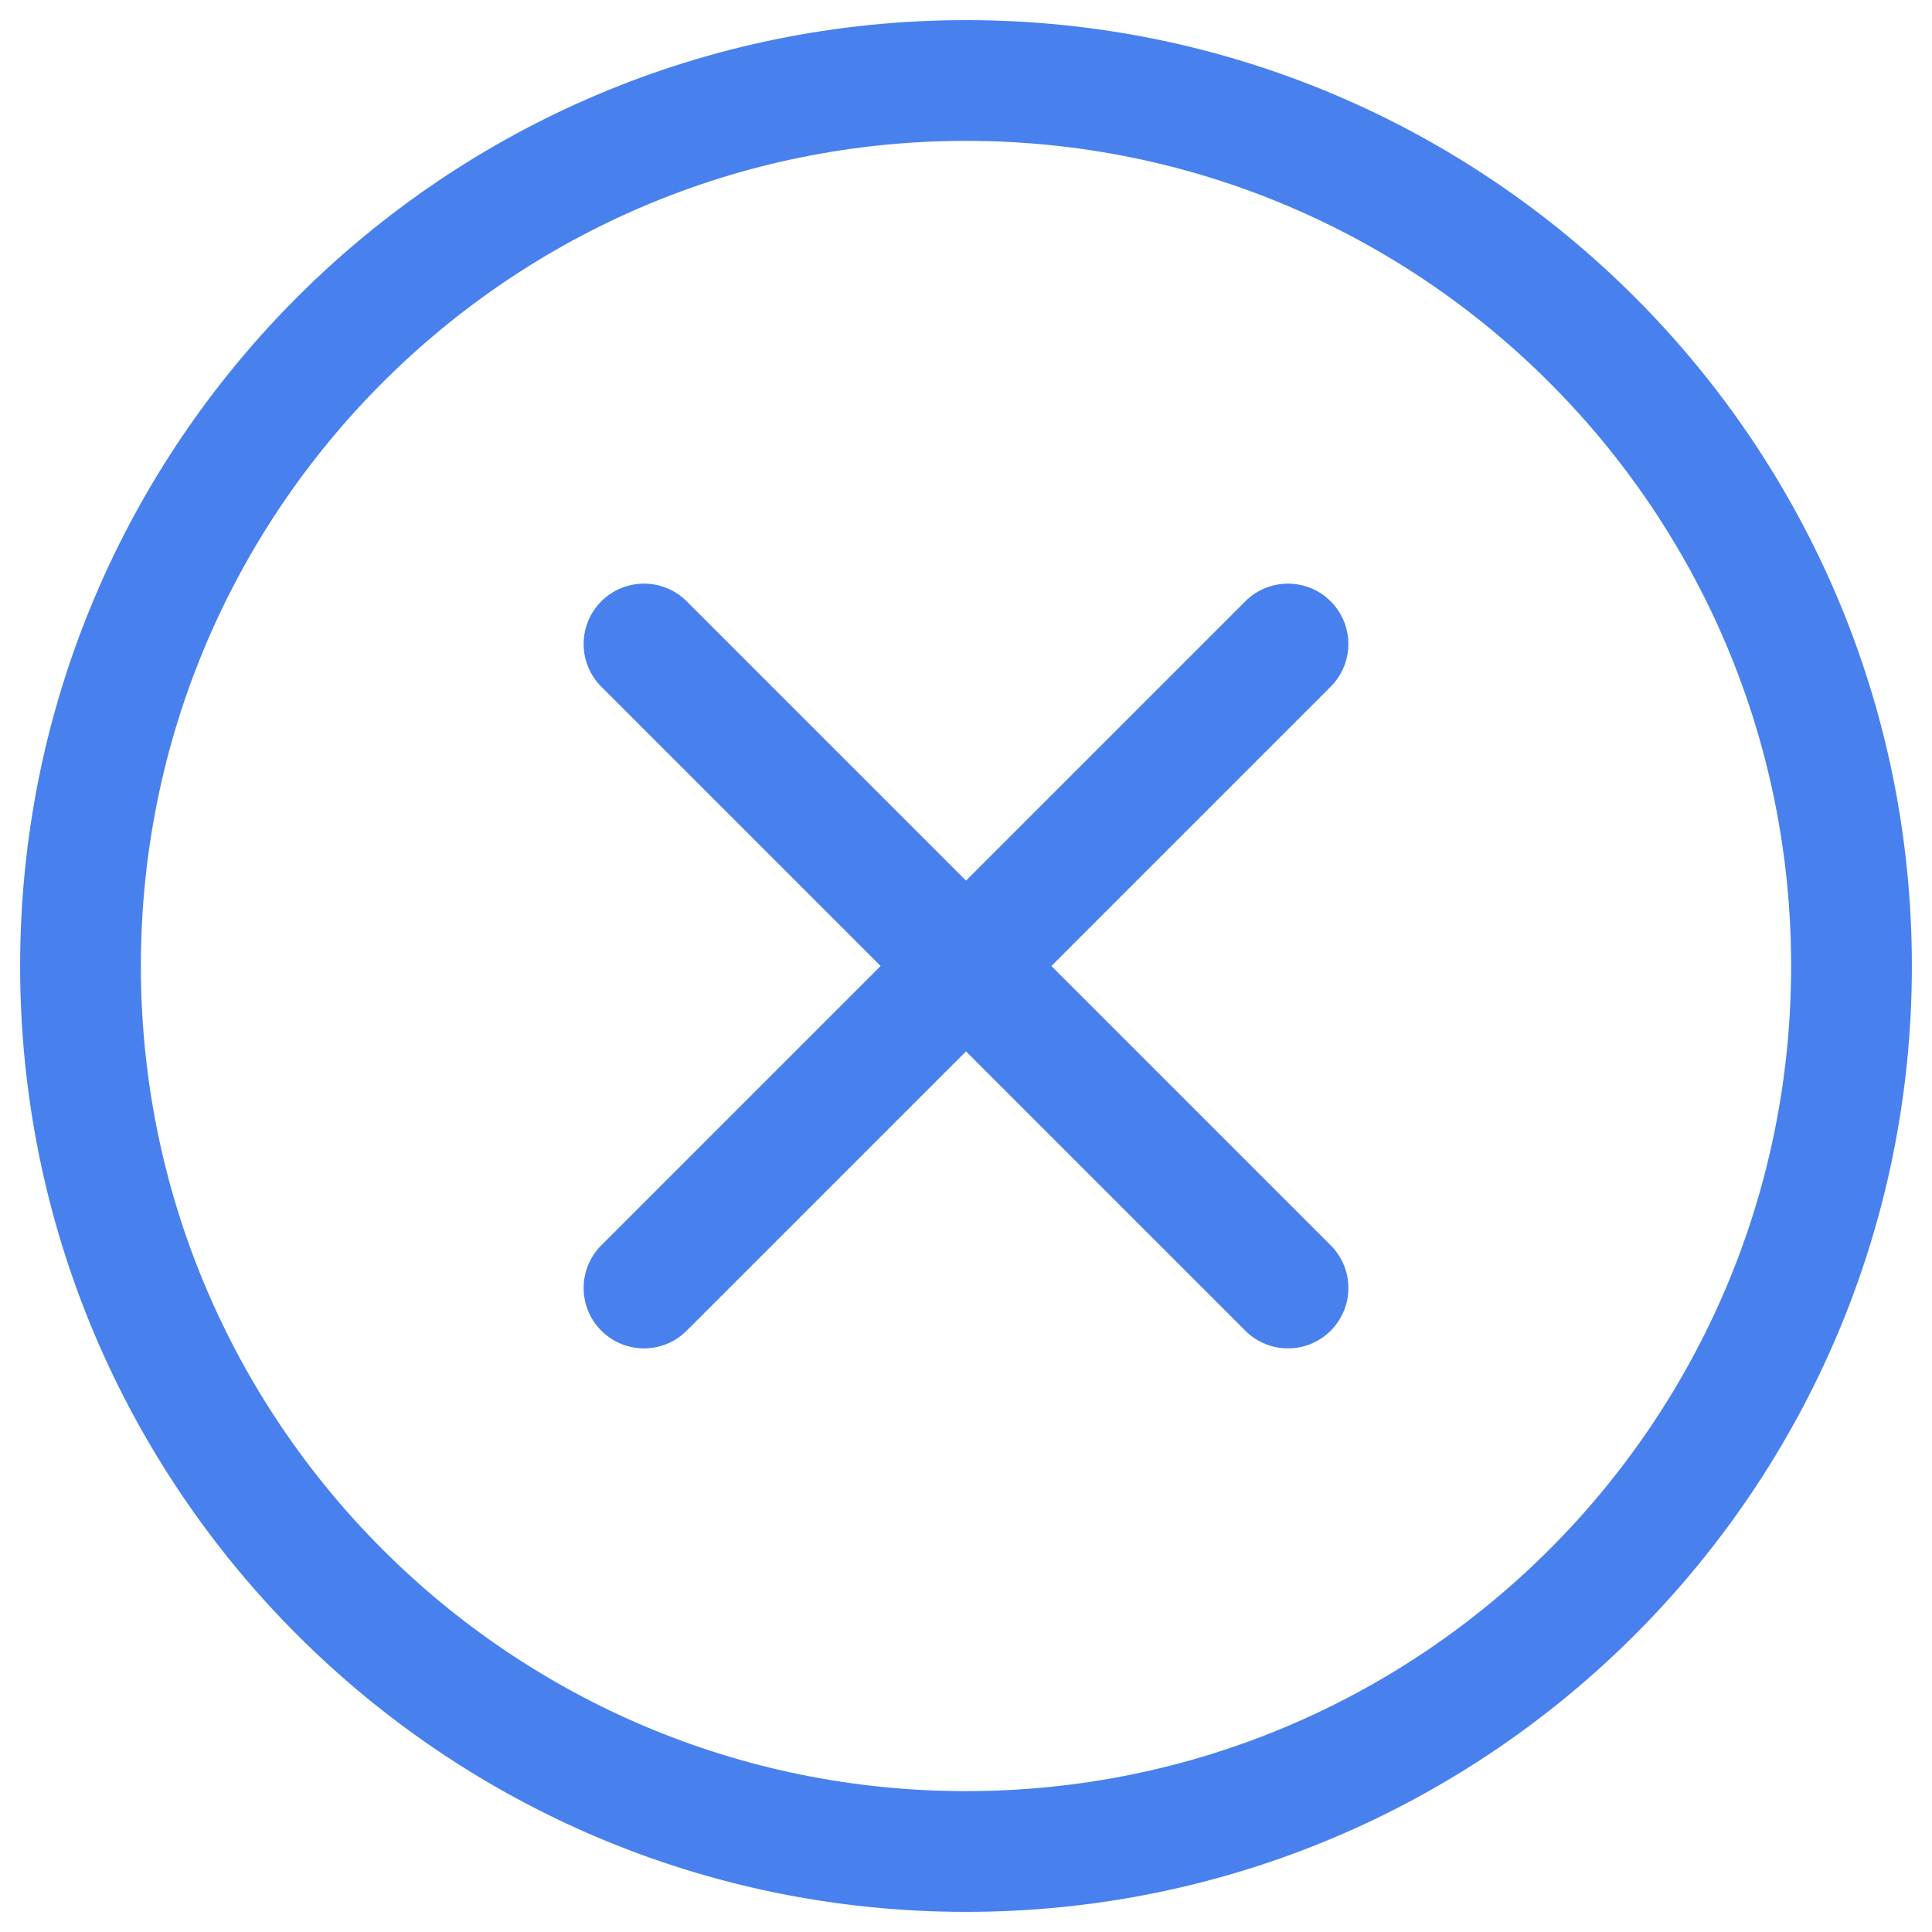 <?xml version="1.0" encoding="UTF-8"?> <svg xmlns="http://www.w3.org/2000/svg" width="24" height="24" viewBox="0 0 24 24" fill="none"><g clip-path="url(#clip0_2016_4615)"><path d="M8 8L16 16M16 8L8 16M23 12C23 18.075 18.075 23 12 23C5.925 23 1 18.075 1 12C1 5.925 5.925 1 12 1C18.075 1 23 5.925 23 12Z" stroke="#4881EE" stroke-width="1.5" stroke-linecap="round"></path></g><defs><clipPath id="clip0_2016_4615"><rect width="24" height="24" fill="white"></rect></clipPath></defs></svg> 